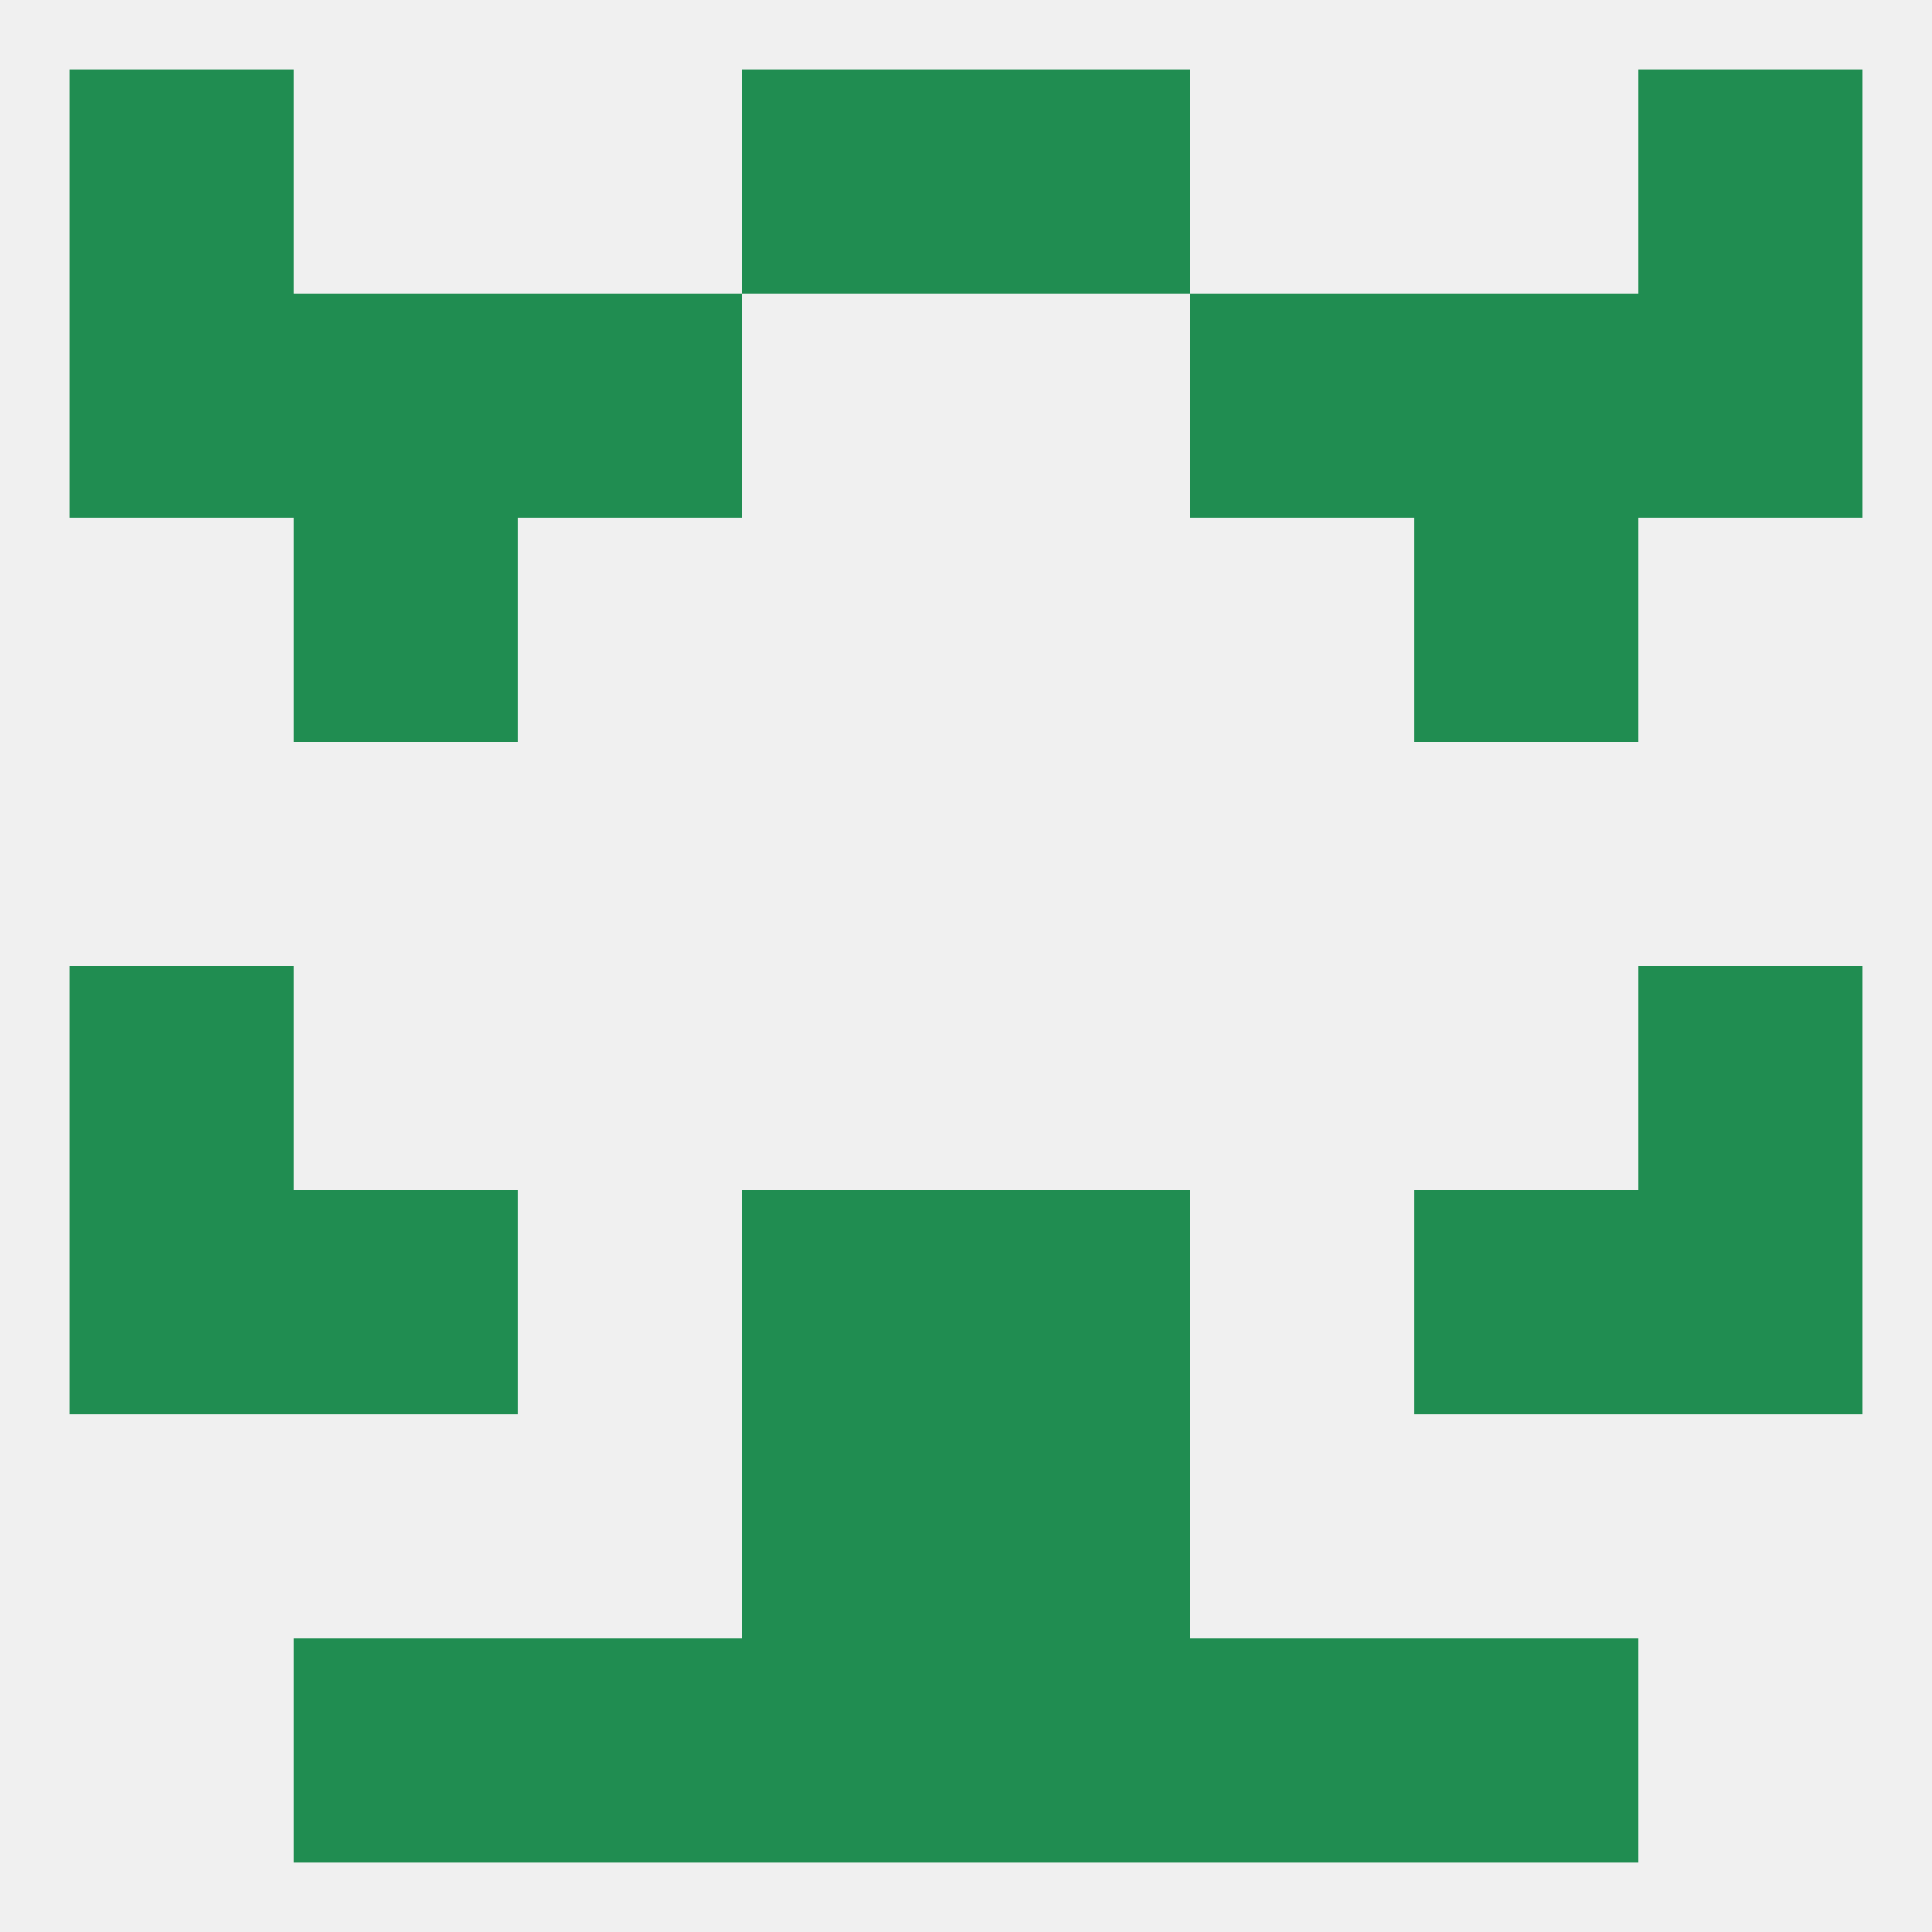 
<!--   <?xml version="1.0"?> -->
<svg version="1.1" baseprofile="full" xmlns="http://www.w3.org/2000/svg" xmlns:xlink="http://www.w3.org/1999/xlink" xmlns:ev="http://www.w3.org/2001/xml-events" width="250" height="250" viewBox="0 0 250 250" >
	<rect width="100%" height="100%" fill="rgba(240,240,240,255)"/>

	<rect x="212" y="125" width="29" height="29" fill="rgba(32,141,81,255)"/>
	<rect x="9" y="125" width="29" height="29" fill="rgba(32,141,81,255)"/>
	<rect x="9" y="154" width="29" height="29" fill="rgba(32,141,81,255)"/>
	<rect x="212" y="154" width="29" height="29" fill="rgba(32,141,81,255)"/>
	<rect x="38" y="154" width="29" height="29" fill="rgba(32,141,81,255)"/>
	<rect x="183" y="154" width="29" height="29" fill="rgba(32,141,81,255)"/>
	<rect x="96" y="154" width="29" height="29" fill="rgba(32,141,81,255)"/>
	<rect x="125" y="154" width="29" height="29" fill="rgba(32,141,81,255)"/>
	<rect x="96" y="183" width="29" height="29" fill="rgba(32,141,81,255)"/>
	<rect x="125" y="183" width="29" height="29" fill="rgba(32,141,81,255)"/>
	<rect x="96" y="9" width="29" height="29" fill="rgba(32,141,81,255)"/>
	<rect x="125" y="9" width="29" height="29" fill="rgba(32,141,81,255)"/>
	<rect x="9" y="9" width="29" height="29" fill="rgba(32,141,81,255)"/>
	<rect x="212" y="9" width="29" height="29" fill="rgba(32,141,81,255)"/>
	<rect x="9" y="38" width="29" height="29" fill="rgba(32,141,81,255)"/>
	<rect x="212" y="38" width="29" height="29" fill="rgba(32,141,81,255)"/>
	<rect x="38" y="38" width="29" height="29" fill="rgba(32,141,81,255)"/>
	<rect x="183" y="38" width="29" height="29" fill="rgba(32,141,81,255)"/>
	<rect x="67" y="38" width="29" height="29" fill="rgba(32,141,81,255)"/>
	<rect x="154" y="38" width="29" height="29" fill="rgba(32,141,81,255)"/>
	<rect x="96" y="212" width="29" height="29" fill="rgba(32,141,81,255)"/>
	<rect x="125" y="212" width="29" height="29" fill="rgba(32,141,81,255)"/>
	<rect x="67" y="212" width="29" height="29" fill="rgba(32,141,81,255)"/>
	<rect x="154" y="212" width="29" height="29" fill="rgba(32,141,81,255)"/>
	<rect x="38" y="212" width="29" height="29" fill="rgba(32,141,81,255)"/>
	<rect x="183" y="212" width="29" height="29" fill="rgba(32,141,81,255)"/>
	<rect x="38" y="67" width="29" height="29" fill="rgba(32,141,81,255)"/>
	<rect x="183" y="67" width="29" height="29" fill="rgba(32,141,81,255)"/>
</svg>